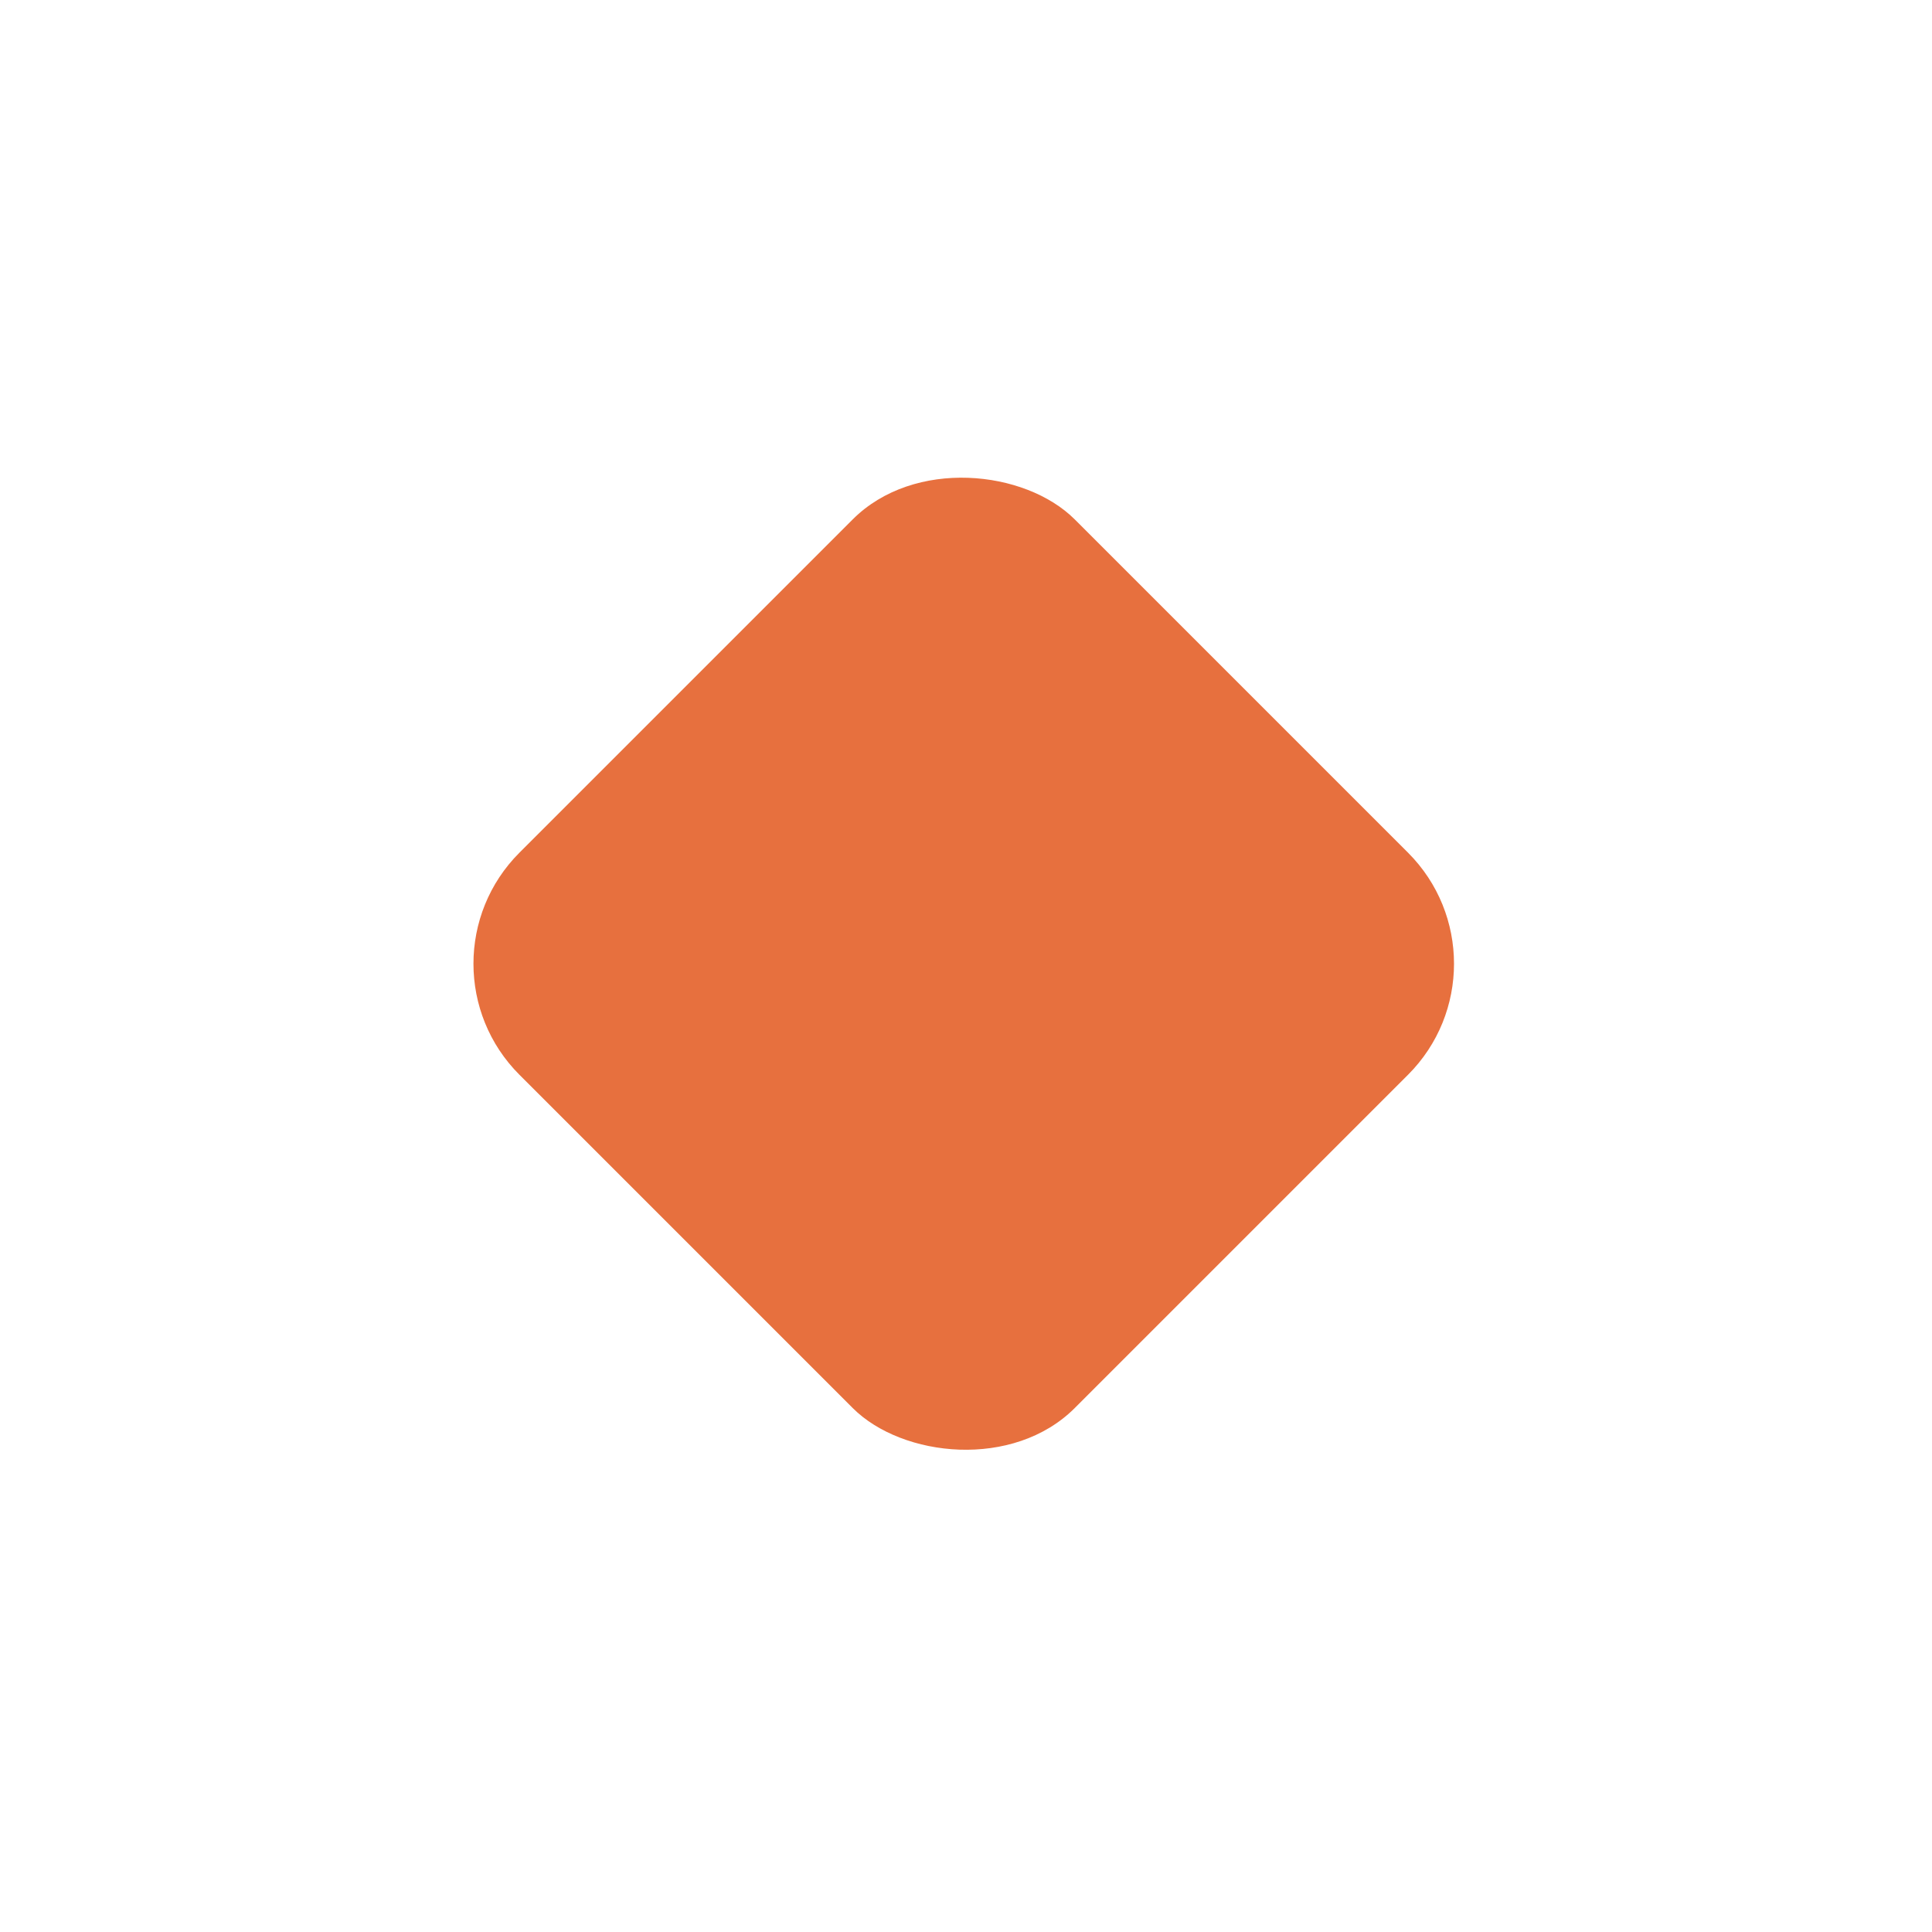 <svg width="123" height="123" viewBox="0 0 123 123" fill="none" xmlns="http://www.w3.org/2000/svg">
<g filter="url(#filter0_d_212_488)">
<rect x="96.711" y="51.355" width="50" height="50" rx="10" transform="rotate(135 96.711 51.355)" fill="#E14C0E" fill-opacity="0.8"/>
</g>
<defs>
<filter id="filter0_d_212_488" x="0.142" y="0.142" width="122.426" height="122.426" filterUnits="userSpaceOnUse" color-interpolation-filters="sRGB">
<feFlood flood-opacity="0" result="BackgroundImageFix"/>
<feColorMatrix in="SourceAlpha" type="matrix" values="0 0 0 0 0 0 0 0 0 0 0 0 0 0 0 0 0 0 127 0" result="hardAlpha"/>
<feOffset dy="10"/>
<feGaussianBlur stdDeviation="15"/>
<feColorMatrix type="matrix" values="0 0 0 0 0.529 0 0 0 0 0.416 0 0 0 0 0.737 0 0 0 0.3 0"/>
<feBlend mode="normal" in2="BackgroundImageFix" result="effect1_dropShadow_212_488"/>
<feBlend mode="normal" in="SourceGraphic" in2="effect1_dropShadow_212_488" result="shape"/>
</filter>
</defs>
</svg>
